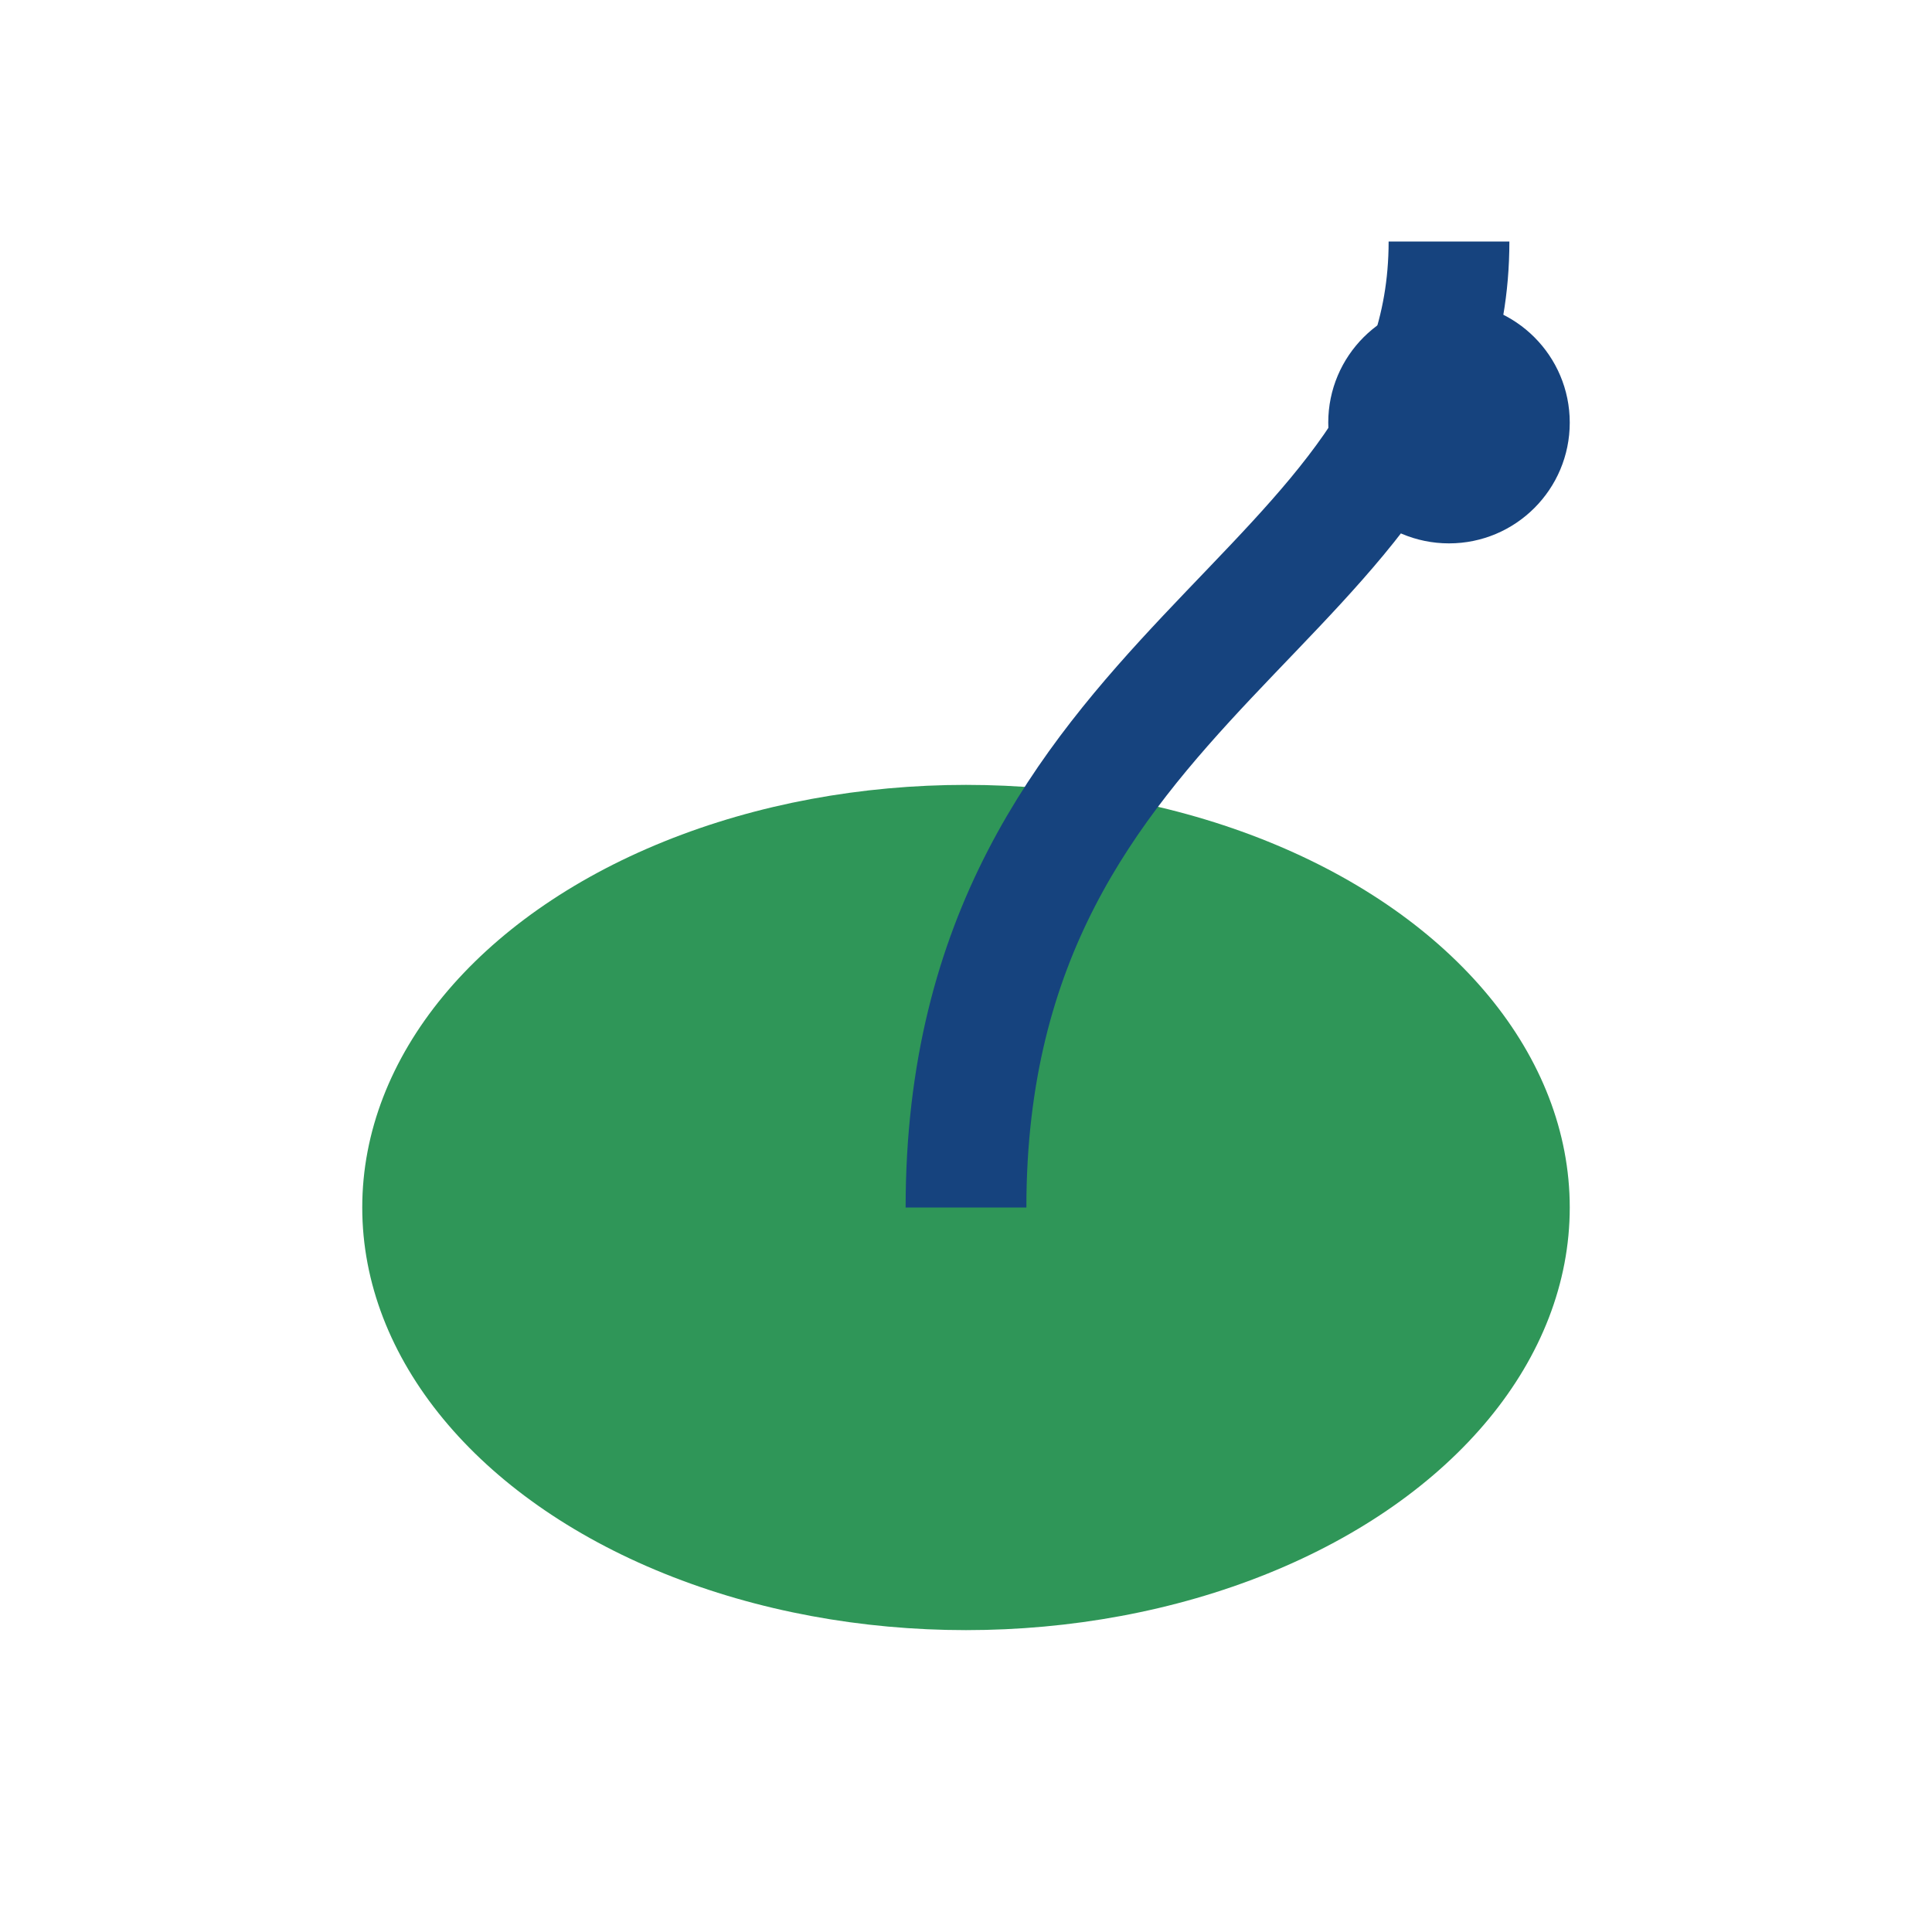<?xml version="1.0" encoding="UTF-8"?>
<svg xmlns="http://www.w3.org/2000/svg" width="32" height="32" viewBox="0 0 32 32"><ellipse cx="16" cy="20" rx="10" ry="7" fill="#2F9658"/><path d="M16 20c0-9 8-10 8-16" stroke="#16437E" stroke-width="2" fill="none"/><circle cx="24" cy="7" r="2" fill="#16437E"/></svg>